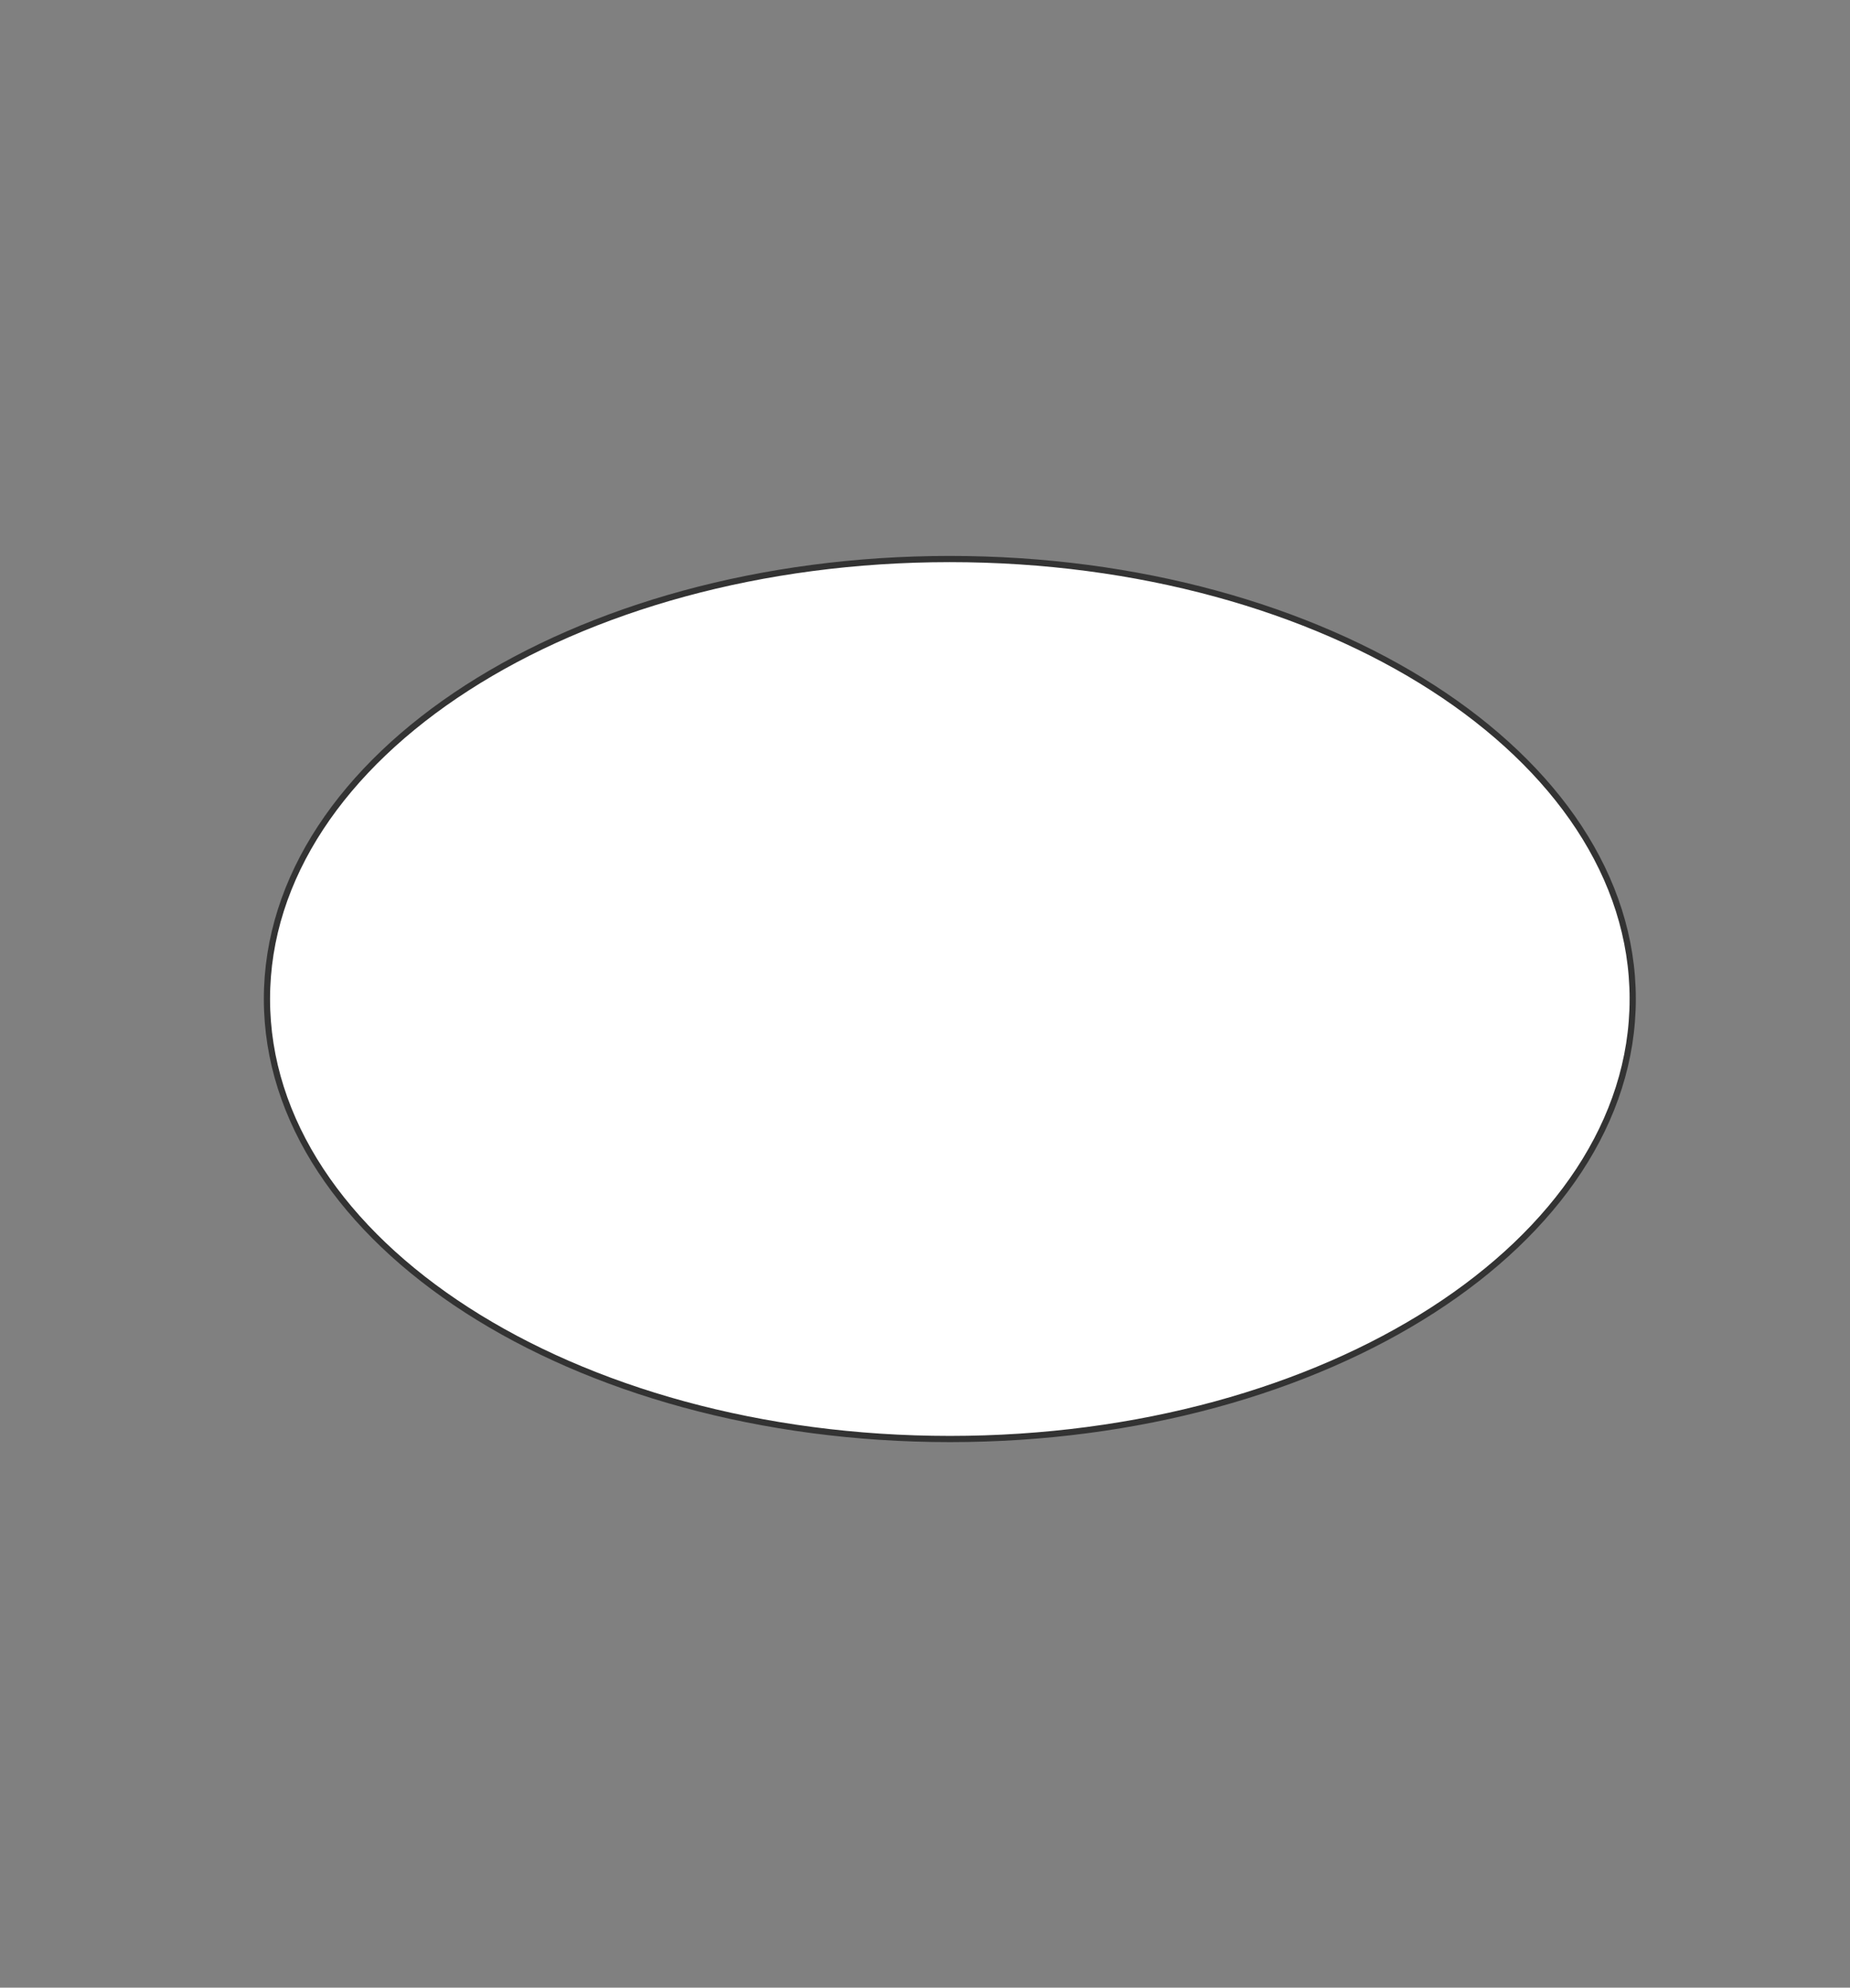 <svg xmlns="http://www.w3.org/2000/svg" xmlns:lucid="lucid" width="298" height="320"><rect width="100%" height="100%" fill="#808080" stroke="none"/><path d="M263 160.83c0 39.12-49.25 70.84-110 70.84S43 199.95 43 160.83C43 121.7 92.25 90 153 90s110 31.7 110 70.83z" stroke="#333" fill="#fff" lucid:page-tab-id="0_0"/></svg>